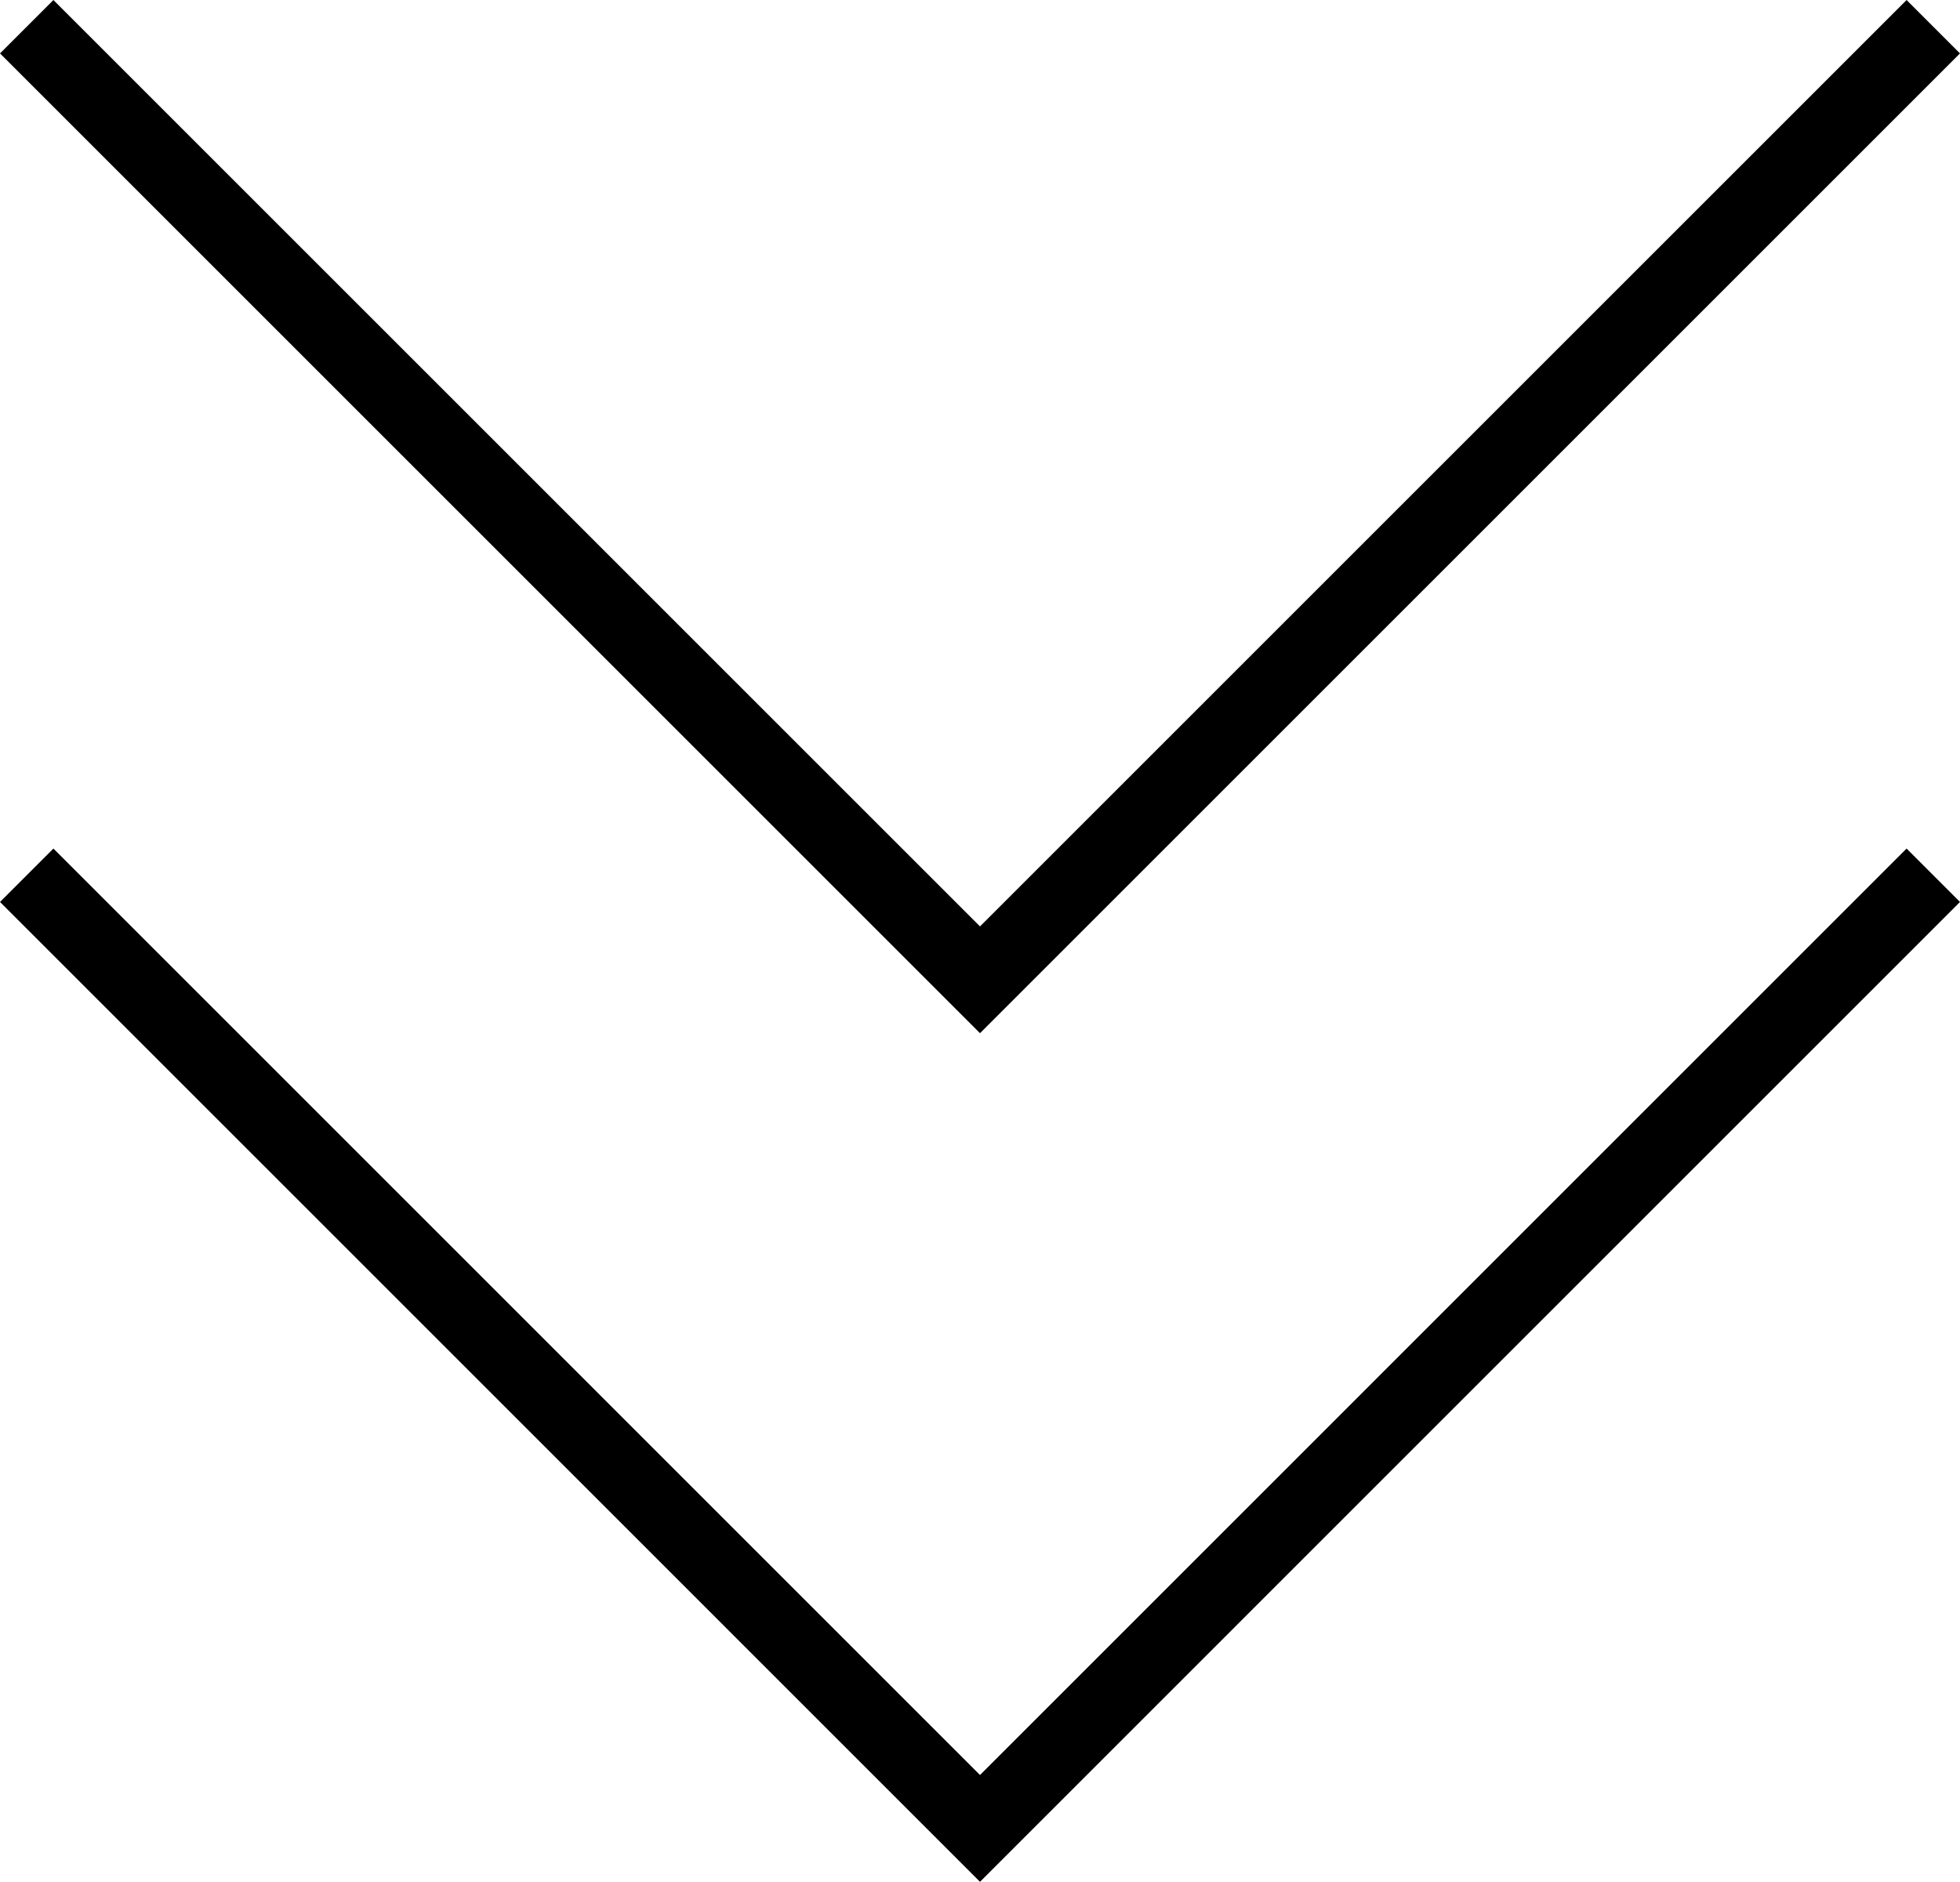 <?xml version="1.0" encoding="UTF-8"?>
<svg id="Calque_2" data-name="Calque 2" xmlns="http://www.w3.org/2000/svg" viewBox="0 0 30.516 29.304">
  <defs>
    <style>
      .cls-1 {
        fill: none;
        stroke: #000;
        stroke-miterlimit: 10;
        stroke-width: 1.176px;
      }
    </style>
  </defs>
  <g id="Calque_2-2" data-name="Calque 2">
    <polyline class="cls-1" points="30.1 13.63 15.258 28.473 .416 13.63"/>
    <polyline class="cls-1" points="30.1 .416 15.258 15.258 .416 .416"/>
  </g>
</svg>